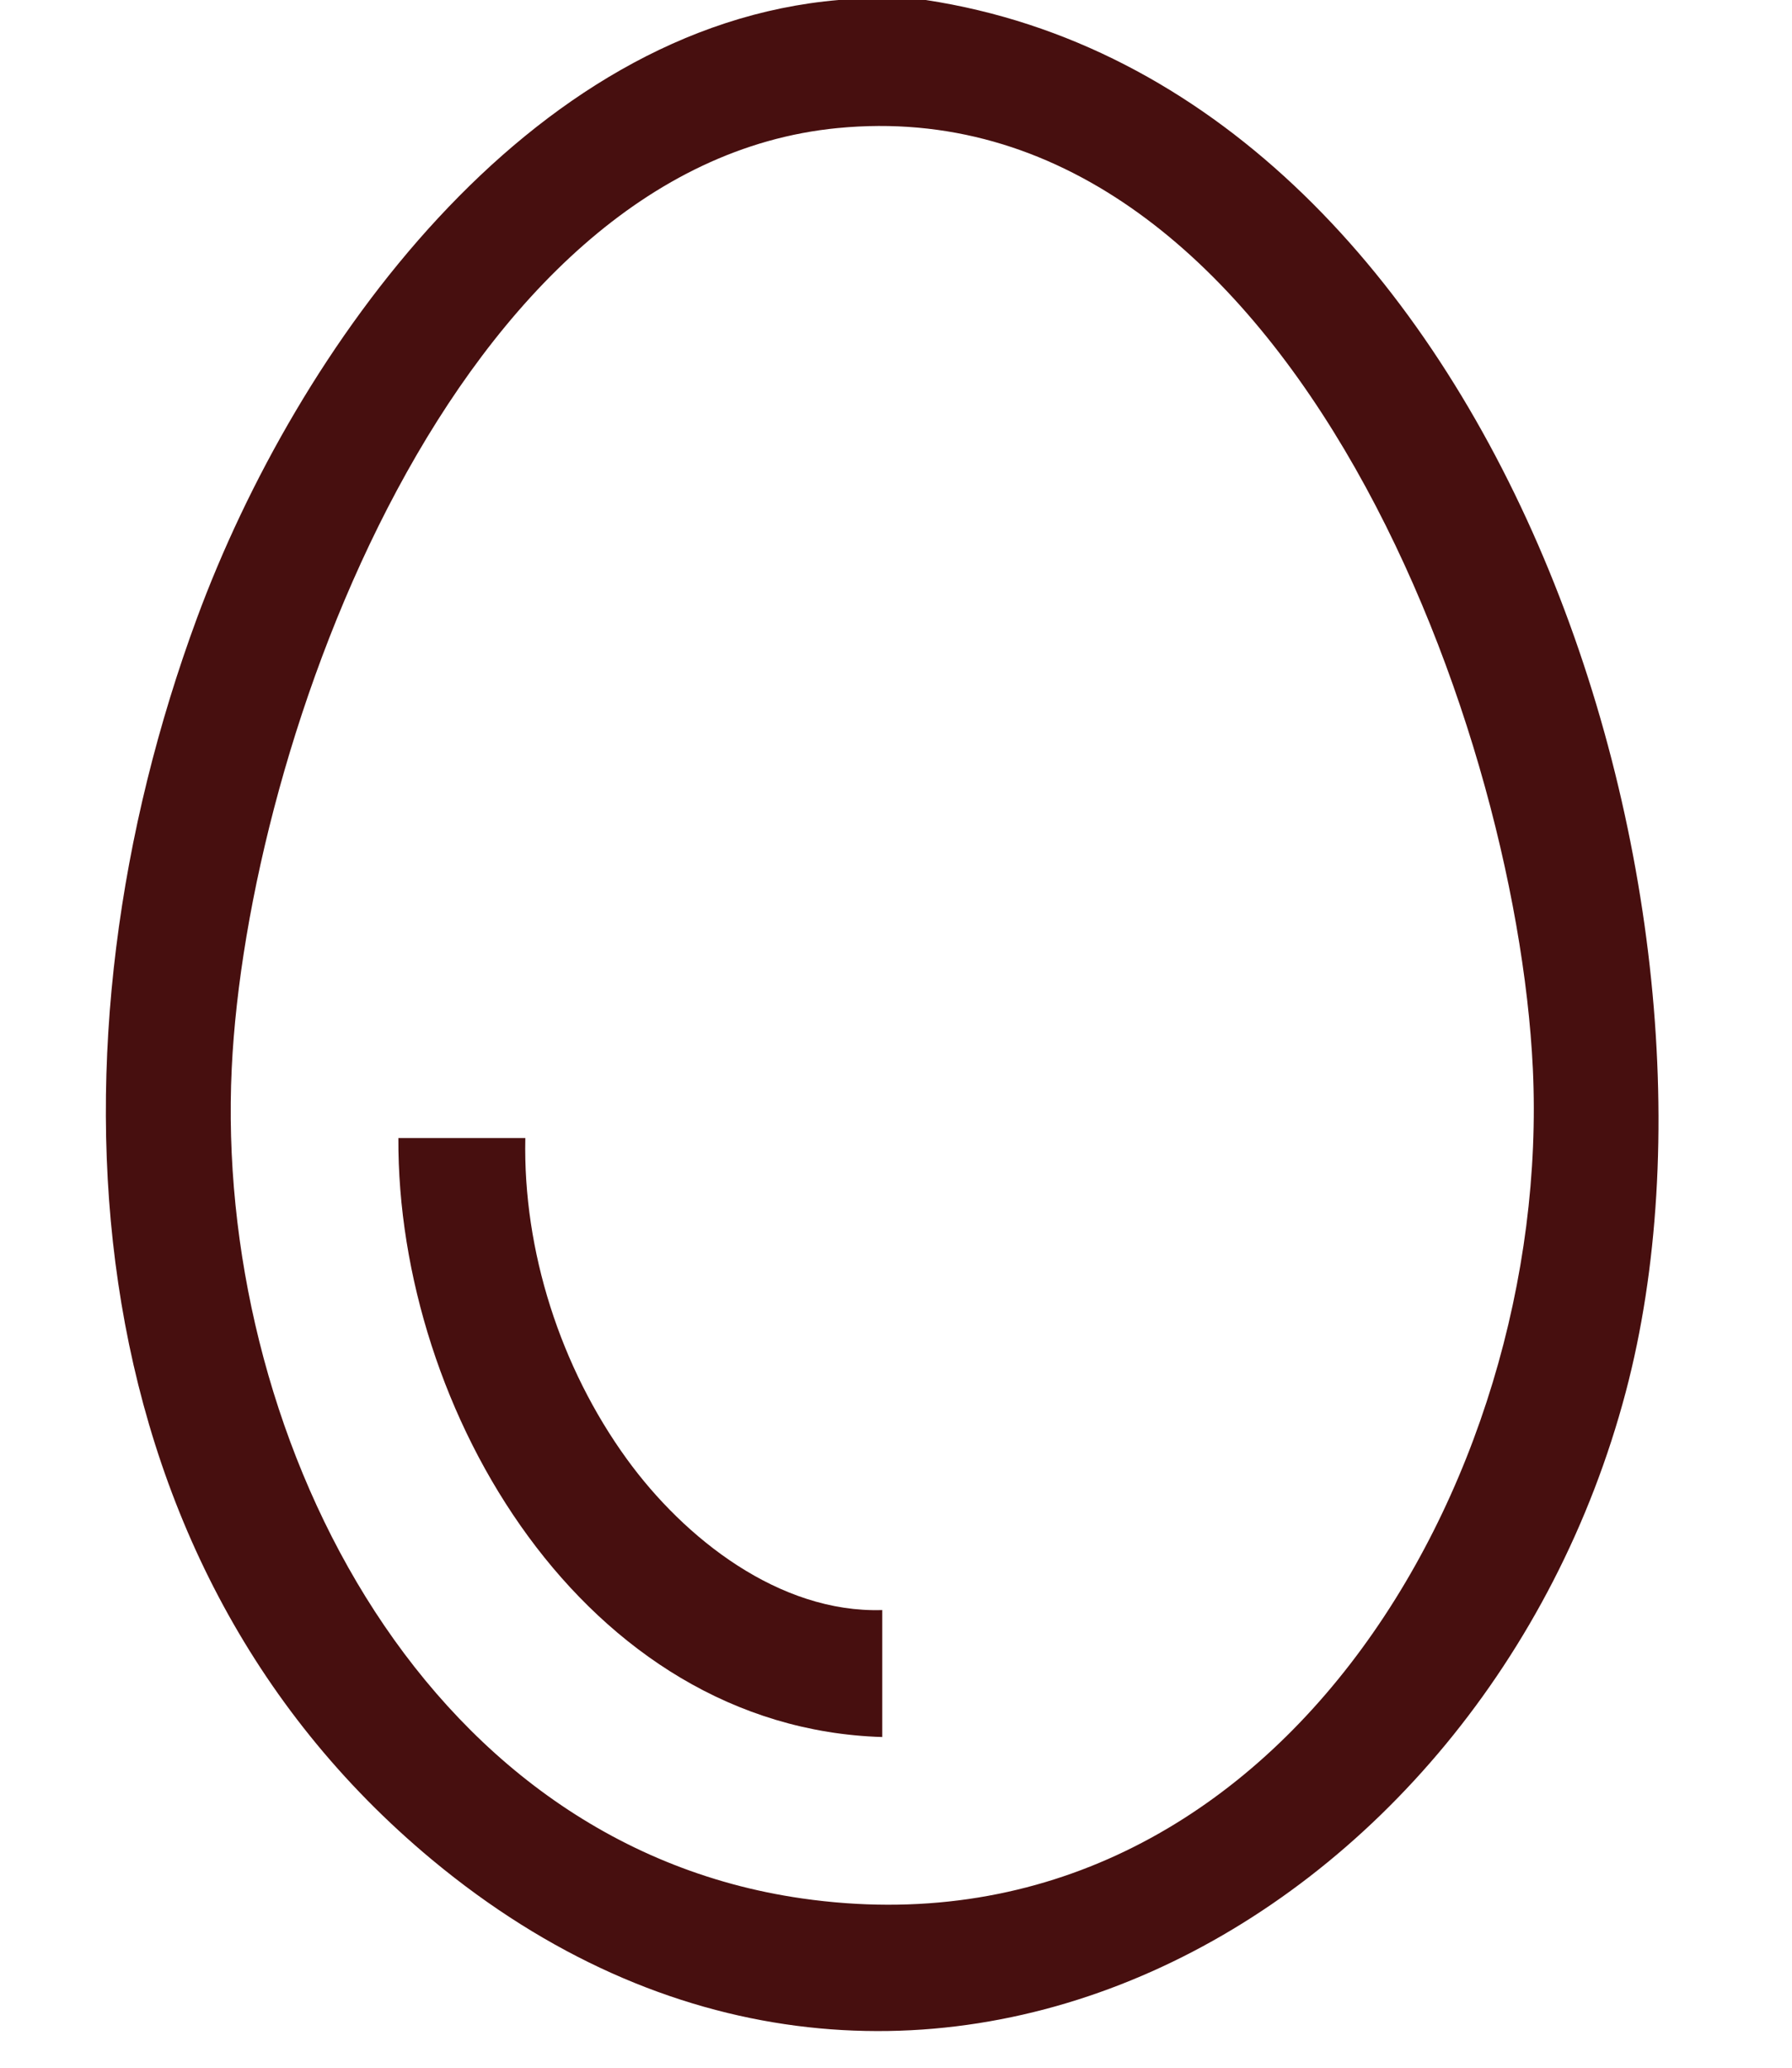 <svg width="13" height="15" viewBox="0 0 13 15" fill="none" xmlns="http://www.w3.org/2000/svg">
<g clip-path="url(#clip0_2_2893)">
<path d="M6.716 0C10.852 0.631 12.734 6.544 11.794 10.098C10.772 13.96 6.532 16.315 3.135 13.492C0.47 11.276 0.295 7.554 1.43 4.481C2.152 2.528 3.824 0.192 6.084 0H6.716ZM6.077 0.929C3.302 1.198 1.793 5.388 1.681 7.752C1.557 10.35 3.018 13.37 5.819 13.772C9.211 14.258 11.262 10.759 11.12 7.752C10.997 5.186 9.279 0.618 6.078 0.929L6.077 0.929Z" fill="#470F0F"/>
<path d="M3.811 8.256C3.793 9.076 4.068 9.923 4.547 10.584C4.965 11.161 5.654 11.703 6.4 11.68V12.601C4.243 12.536 2.88 10.235 2.89 8.256H3.811Z" fill="#470F0F"/>
</g>
<defs>
<clipPath id="clip0_2_2893">
<rect width="11.263" height="14.734" fill="white" transform="translate(0.768)"/>
</clipPath>
</defs>
</svg>
